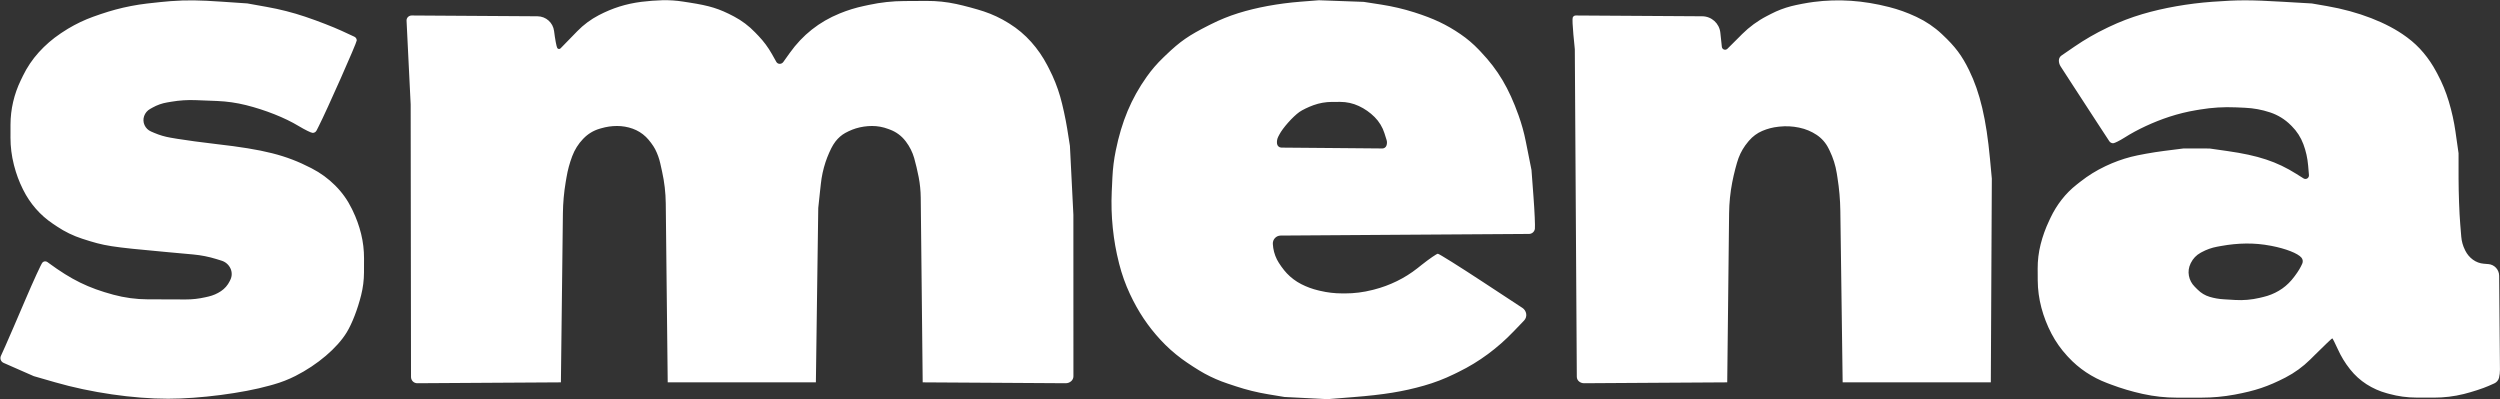 <svg width="119" height="19" viewBox="0 0 119 19" fill="none" xmlns="http://www.w3.org/2000/svg">
<rect x="0" y="0" width="119" height="19" fill="#333333" stroke="none"/>
<path fill-rule="evenodd" clip-rule="evenodd" d="M8.125 0.054C7.922 0.068 7.414 0.119 6.997 0.168C6.492 0.228 5.986 0.325 5.495 0.457C5.086 0.566 4.472 0.773 4.13 0.915C3.717 1.088 3.321 1.3 2.949 1.55L2.909 1.576L2.882 1.595C2.502 1.849 2.155 2.149 1.848 2.488C1.542 2.826 1.286 3.207 1.087 3.618L1.069 3.656L0.99 3.819C0.831 4.147 0.709 4.492 0.626 4.847C0.543 5.202 0.501 5.565 0.5 5.93L0.5 6.292L0.499 6.553C0.499 6.985 0.552 7.415 0.659 7.834L0.673 7.889C0.771 8.271 0.908 8.642 1.084 8.995L1.106 9.039C1.266 9.362 1.468 9.663 1.705 9.935C1.942 10.207 2.214 10.446 2.513 10.647L2.668 10.75L2.713 10.781C3.085 11.03 3.49 11.226 3.916 11.364C5.001 11.715 5.215 11.748 7.939 11.998L9.202 12.113C9.574 12.148 9.942 12.22 10.3 12.331L10.547 12.408C10.732 12.465 10.885 12.597 10.968 12.772C11.051 12.945 11.05 13.147 10.965 13.319L10.944 13.362L10.933 13.385C10.839 13.577 10.696 13.741 10.518 13.859C10.339 13.979 10.139 14.065 9.929 14.114L9.78 14.148C9.47 14.219 9.153 14.255 8.835 14.254L7.756 14.25L7.025 14.248C6.476 14.246 5.929 14.172 5.399 14.029C4.197 13.705 3.406 13.317 2.318 12.519L2.257 12.474C2.184 12.421 2.083 12.43 2.021 12.496C1.962 12.56 1.598 13.352 1.212 14.255C0.827 15.159 0.396 16.155 0.256 16.468L0.042 16.943C0.015 17.004 0.013 17.072 0.037 17.134C0.061 17.196 0.108 17.245 0.168 17.272L0.841 17.568L1.609 17.905L2.623 18.197C4.315 18.686 6.34 18.98 8.002 18.98C9.502 18.98 11.554 18.714 12.832 18.354L13.022 18.301C13.381 18.2 13.729 18.064 14.062 17.896C15.109 17.367 16.054 16.563 16.506 15.817C16.762 15.394 17.021 14.725 17.19 14.051C17.279 13.697 17.325 13.334 17.326 12.968L17.327 12.613L17.328 12.3C17.329 11.907 17.283 11.515 17.189 11.133C17.095 10.751 16.961 10.379 16.789 10.025L16.749 9.942C16.551 9.534 16.287 9.161 15.966 8.841L15.957 8.831C15.63 8.504 15.255 8.229 14.844 8.018L14.808 7.999C13.61 7.382 12.563 7.117 10.298 6.858C9.666 6.786 8.828 6.673 8.434 6.607L8.116 6.553C7.851 6.508 7.593 6.432 7.347 6.327L7.189 6.259C7.052 6.2 6.941 6.092 6.88 5.956C6.818 5.82 6.811 5.664 6.861 5.524C6.911 5.381 7.011 5.262 7.142 5.188L7.263 5.12C7.478 5 7.712 4.917 7.955 4.876L8.162 4.841C8.545 4.776 8.932 4.751 9.32 4.767L9.887 4.789L10.341 4.807C10.803 4.826 11.262 4.892 11.711 5.004C12.63 5.234 13.563 5.604 14.214 5.998C14.514 6.178 14.815 6.326 14.884 6.326C14.961 6.326 15.032 6.283 15.067 6.214L15.169 6.013C15.557 5.252 16.981 2.038 16.981 1.925C16.981 1.848 16.937 1.779 16.867 1.747L16.264 1.468C15.869 1.286 15.116 0.993 14.59 0.817L14.53 0.796C13.933 0.596 13.323 0.44 12.704 0.33L11.774 0.163L10.585 0.082C9.439 0.004 8.914 -0.002 8.125 0.054ZM30.528 0.087C29.79 0.183 29.163 0.38 28.503 0.723C28.123 0.921 27.777 1.178 27.478 1.485L27.261 1.708L26.682 2.302C26.637 2.349 26.56 2.34 26.526 2.285C26.489 2.226 26.421 1.862 26.374 1.478C26.325 1.079 25.988 0.778 25.585 0.775L22.891 0.758L19.596 0.737C19.53 0.737 19.466 0.763 19.419 0.81C19.373 0.856 19.348 0.921 19.352 0.986L19.447 2.927L19.548 4.97L19.556 11.519L19.564 17.945C19.564 18.024 19.596 18.099 19.651 18.155C19.707 18.211 19.783 18.242 19.862 18.242L23.219 18.221L26.699 18.2L26.751 13.804L26.794 10.157C26.8 9.658 26.844 9.16 26.927 8.668L26.967 8.434C27.023 8.098 27.113 7.768 27.233 7.448L27.241 7.427C27.355 7.124 27.529 6.848 27.753 6.614L27.771 6.596C27.982 6.376 28.246 6.215 28.538 6.129L28.615 6.107C28.86 6.034 29.113 5.997 29.369 5.997H29.373C29.625 5.997 29.875 6.04 30.112 6.124C30.348 6.208 30.564 6.341 30.744 6.515C30.895 6.659 31.093 6.924 31.185 7.102C31.295 7.317 31.378 7.545 31.43 7.781L31.516 8.17C31.626 8.665 31.684 9.17 31.69 9.677L31.732 13.557L31.783 18.2H35.309H38.836L38.892 14.05L38.949 9.9L39.038 9.063L39.072 8.756C39.109 8.403 39.184 8.055 39.295 7.718C39.386 7.439 39.549 7.071 39.656 6.9L39.684 6.857C39.794 6.681 39.939 6.528 40.108 6.407C40.249 6.307 40.534 6.173 40.741 6.111C40.99 6.036 41.25 5.997 41.511 5.997C41.771 5.997 42.029 6.044 42.273 6.136L42.36 6.168L42.37 6.172C42.661 6.281 42.915 6.47 43.103 6.716L43.122 6.741C43.299 6.975 43.432 7.238 43.514 7.52C43.582 7.754 43.679 8.164 43.729 8.43C43.791 8.752 43.823 9.079 43.827 9.407L43.871 13.557L43.92 18.2L47.395 18.221L50.726 18.242C50.82 18.242 50.911 18.21 50.983 18.149C51.054 18.09 51.095 18.003 51.095 17.911L51.094 14.143L51.093 10.229L51.011 8.586L50.928 6.942L50.798 6.121C50.726 5.669 50.578 4.987 50.467 4.606C50.334 4.144 50.156 3.697 49.935 3.271L49.903 3.209L49.853 3.112C49.644 2.709 49.386 2.334 49.084 1.996C48.782 1.658 48.434 1.364 48.049 1.125L48.038 1.118L47.996 1.092C47.631 0.864 47.24 0.681 46.831 0.544C46.493 0.432 45.902 0.272 45.519 0.19C45.056 0.09 44.583 0.041 44.109 0.044L43.51 0.047L43.048 0.05C42.483 0.052 41.919 0.113 41.367 0.232L41.133 0.282C40.735 0.366 40.346 0.486 39.97 0.64C38.991 1.039 38.203 1.663 37.591 2.522L37.285 2.951C37.245 3.007 37.182 3.039 37.114 3.039C37.047 3.039 36.986 3.003 36.953 2.945L36.741 2.568C36.565 2.256 36.35 1.966 36.102 1.707L35.988 1.589L35.943 1.542C35.65 1.236 35.31 0.98 34.936 0.783C34.227 0.409 33.79 0.274 32.808 0.121L32.516 0.076C32.192 0.025 31.864 0.003 31.537 0.01C31.267 0.015 30.812 0.05 30.528 0.087ZM61.914 0.08C60.844 0.164 59.811 0.354 58.937 0.628C58.493 0.767 58.062 0.942 57.647 1.151L57.533 1.208C56.579 1.689 56.181 1.965 55.494 2.623L55.367 2.745C55.077 3.023 54.814 3.328 54.582 3.656C53.847 4.694 53.392 5.779 53.11 7.168C53.023 7.591 52.97 8.021 52.95 8.453L52.93 8.893L52.919 9.116C52.893 9.693 52.909 10.271 52.968 10.845L52.973 10.89C53.029 11.435 53.125 11.975 53.26 12.506L53.274 12.564C53.399 13.056 53.57 13.535 53.785 13.995C54.18 14.838 54.637 15.523 55.241 16.177C55.545 16.506 55.879 16.806 56.239 17.072L56.246 17.078C56.548 17.301 57.035 17.615 57.328 17.776C57.682 17.97 58.054 18.132 58.438 18.259L58.722 18.353L58.833 18.39C59.332 18.555 59.843 18.681 60.362 18.767L61.141 18.896L62.166 18.948L63.191 19L64.421 18.902C65.879 18.787 66.779 18.641 67.783 18.356C68.274 18.217 68.752 18.034 69.21 17.81L69.344 17.745L69.436 17.699C69.922 17.462 70.385 17.18 70.82 16.858C71.255 16.537 71.662 16.179 72.036 15.788L72.074 15.749L72.547 15.257C72.627 15.172 72.665 15.056 72.648 14.941C72.631 14.824 72.565 14.721 72.467 14.656L70.582 13.418C69.46 12.681 68.497 12.078 68.442 12.078C68.388 12.078 68.043 12.314 67.677 12.603L67.468 12.769C67.165 13.008 66.837 13.214 66.49 13.383C66.143 13.553 65.78 13.687 65.405 13.783L65.325 13.803C64.898 13.912 64.459 13.967 64.018 13.967L63.883 13.966C63.532 13.966 63.182 13.925 62.841 13.844L62.751 13.823C62.469 13.756 62.197 13.656 61.939 13.524C61.683 13.393 61.45 13.218 61.252 13.009C61.088 12.836 60.875 12.538 60.78 12.348C60.666 12.119 60.6 11.869 60.587 11.614L60.587 11.608C60.576 11.394 60.746 11.214 60.96 11.213L66.799 11.174L72.783 11.135C72.925 11.134 73.044 11.027 73.061 10.886C73.076 10.751 73.047 10.067 72.994 9.366L72.899 8.093L72.7 7.094L72.626 6.725C72.543 6.306 72.428 5.894 72.284 5.492C71.82 4.194 71.308 3.332 70.494 2.475L70.396 2.371C70.131 2.092 69.837 1.842 69.52 1.626C68.853 1.17 68.239 0.88 67.332 0.591C66.814 0.426 66.283 0.302 65.745 0.218L65.733 0.216L64.913 0.089L63.847 0.051L62.781 0.012L61.914 0.08ZM86.324 0.093C86.013 0.133 85.533 0.224 85.258 0.295C84.926 0.381 84.604 0.504 84.3 0.662L84.102 0.764C83.667 0.989 83.27 1.28 82.923 1.625L82.802 1.747L82.227 2.32C82.184 2.363 82.121 2.378 82.064 2.359C82.007 2.34 81.966 2.289 81.96 2.229L81.888 1.554C81.841 1.113 81.471 0.778 81.028 0.775L78.35 0.758L75.004 0.737C74.939 0.737 74.881 0.779 74.86 0.84C74.841 0.897 74.856 1.258 74.893 1.642L74.961 2.341L75.009 10.206L75.056 17.936C75.057 18.021 75.095 18.102 75.161 18.156C75.228 18.212 75.312 18.242 75.399 18.242L78.74 18.221L82.216 18.2L82.265 13.804L82.305 10.148C82.311 9.655 82.36 9.164 82.454 8.68C82.531 8.28 82.666 7.76 82.754 7.523C82.86 7.239 83.018 6.973 83.215 6.742L83.255 6.695C83.426 6.495 83.641 6.336 83.883 6.232C84.127 6.128 84.385 6.06 84.649 6.033L84.711 6.026C85.016 5.994 85.324 6.01 85.625 6.072L85.634 6.074L85.656 6.079C85.946 6.139 86.223 6.255 86.471 6.419C86.716 6.582 86.913 6.807 87.042 7.072L87.093 7.175C87.256 7.511 87.37 7.87 87.429 8.239L87.464 8.463C87.547 8.982 87.593 9.507 87.6 10.034L87.65 13.721L87.71 18.2H91.237H94.763L94.787 13.352L94.811 8.504L94.723 7.559C94.548 5.674 94.25 4.409 93.732 3.349C93.386 2.641 93.073 2.223 92.456 1.645L92.43 1.62C92.078 1.29 91.676 1.018 91.24 0.813L91.194 0.791C90.786 0.6 90.361 0.447 89.924 0.336C88.684 0.019 87.512 -0.06 86.324 0.093ZM105.3 0.085C104.152 0.169 102.977 0.376 101.979 0.671C101.433 0.832 100.901 1.036 100.387 1.281L100.321 1.313L100.294 1.326C99.754 1.583 99.236 1.882 98.743 2.22L98.127 2.643C98.049 2.696 98.002 2.785 98.002 2.88C98.002 2.98 98.031 3.077 98.085 3.16L98.603 3.96C98.934 4.471 99.488 5.323 99.835 5.854L100.401 6.719C100.442 6.782 100.511 6.819 100.586 6.819C100.651 6.819 100.899 6.695 101.137 6.544C101.73 6.166 102.516 5.801 103.26 5.558C103.677 5.422 104.102 5.317 104.534 5.245L104.727 5.213C105.286 5.119 105.853 5.085 106.419 5.11L106.521 5.114L106.869 5.13C107.27 5.148 107.667 5.221 108.048 5.348L108.062 5.352C108.43 5.475 108.765 5.681 109.039 5.956L109.087 6.003C109.331 6.246 109.52 6.54 109.64 6.863C109.762 7.188 109.838 7.529 109.867 7.875L109.869 7.896L109.906 8.336C109.911 8.399 109.88 8.46 109.826 8.494C109.772 8.527 109.704 8.527 109.65 8.493L109.303 8.275C108.373 7.691 107.489 7.398 106.02 7.189L105.177 7.069L104.559 7.067L103.941 7.066L103.001 7.185C102.484 7.25 101.78 7.377 101.436 7.466C101.02 7.574 100.615 7.722 100.227 7.906L100.195 7.922C99.785 8.117 99.398 8.356 99.042 8.636L99.014 8.657L98.849 8.787C98.584 8.995 98.345 9.234 98.138 9.5C97.93 9.766 97.753 10.054 97.608 10.359L97.553 10.476L97.535 10.515C97.366 10.871 97.232 11.243 97.135 11.626C97.038 12.008 96.991 12.401 96.993 12.795L96.995 13.105L96.996 13.346C96.999 13.786 97.058 14.224 97.171 14.65C97.284 15.075 97.444 15.487 97.648 15.877L97.656 15.892C97.855 16.27 98.103 16.621 98.392 16.935L98.448 16.995C98.701 17.27 98.987 17.513 99.297 17.72C99.608 17.927 99.942 18.098 100.291 18.23L100.489 18.305C100.971 18.486 101.466 18.634 101.969 18.745L102.006 18.753C102.533 18.869 103.071 18.928 103.611 18.928L104.193 18.928L104.795 18.928C105.322 18.928 105.848 18.88 106.366 18.784C107.349 18.602 107.956 18.398 108.786 17.971C109.22 17.747 109.618 17.458 109.966 17.114L110.213 16.869C110.637 16.448 110.999 16.104 111.016 16.104C111.033 16.104 111.151 16.335 111.278 16.618L111.281 16.624C111.433 16.961 111.625 17.278 111.855 17.567L111.87 17.586C112.088 17.862 112.351 18.1 112.647 18.29C112.944 18.48 113.268 18.625 113.608 18.717L113.729 18.75C114.149 18.865 114.583 18.924 115.018 18.925L115.469 18.926L115.85 18.927C116.332 18.928 116.813 18.87 117.281 18.754C117.669 18.657 118.193 18.487 118.447 18.374L118.728 18.25C118.841 18.2 118.924 18.1 118.954 17.98C118.984 17.853 118.999 17.723 118.998 17.593L118.977 15.2L118.959 13.12C118.956 12.833 118.734 12.594 118.448 12.571L118.227 12.553C118.04 12.538 117.861 12.471 117.71 12.36C117.557 12.249 117.434 12.102 117.35 11.934L117.331 11.894C117.233 11.698 117.174 11.485 117.156 11.267L117.107 10.667C117.064 10.155 117.029 9.186 117.028 8.514L117.027 7.292L116.902 6.419L116.881 6.268C116.812 5.787 116.707 5.312 116.568 4.847L116.557 4.811C116.424 4.37 116.249 3.944 116.032 3.539L115.959 3.402C115.791 3.087 115.591 2.791 115.362 2.517C115.134 2.243 114.873 1.998 114.587 1.787L114.535 1.749C113.624 1.077 112.258 0.548 110.768 0.29L110.044 0.165L108.636 0.083C107.079 -0.007 106.57 -0.007 105.3 0.085ZM64.68 5.046C64.96 5.176 65.215 5.355 65.433 5.573C65.649 5.79 65.81 6.055 65.902 6.347L65.903 6.352L66.002 6.665C66.029 6.753 66.026 6.848 65.993 6.935C65.963 7.015 65.885 7.068 65.8 7.067L63.378 7.046L60.994 7.026C60.89 7.025 60.802 6.948 60.787 6.845C60.771 6.729 60.791 6.61 60.845 6.505L60.895 6.409C61.056 6.095 61.534 5.557 61.852 5.33C61.981 5.238 62.28 5.093 62.516 5.008C62.8 4.905 63.099 4.852 63.401 4.851L63.601 4.851L63.79 4.85C64.097 4.849 64.402 4.916 64.68 5.046ZM108.122 11.704C108.806 11.835 109.383 12.062 109.55 12.265C109.617 12.346 109.63 12.457 109.586 12.552L109.524 12.681C109.451 12.837 109.26 13.117 109.101 13.303L109.072 13.338C108.9 13.538 108.697 13.709 108.469 13.842C108.242 13.976 107.995 14.075 107.738 14.135L107.554 14.179C107.174 14.268 106.784 14.302 106.395 14.279L106.243 14.27L105.845 14.246C105.619 14.233 105.396 14.194 105.179 14.129C104.965 14.065 104.77 13.949 104.613 13.791L104.55 13.729L104.464 13.642C104.323 13.501 104.228 13.321 104.192 13.125C104.155 12.93 104.182 12.728 104.269 12.55L104.287 12.513C104.386 12.31 104.546 12.143 104.743 12.035L104.792 12.008C105.026 11.88 105.279 11.79 105.541 11.742L105.735 11.707L105.748 11.705C106.132 11.635 106.522 11.597 106.913 11.592C107.303 11.588 107.693 11.622 108.077 11.696L108.122 11.704Z" fill="white"/>
</svg>
